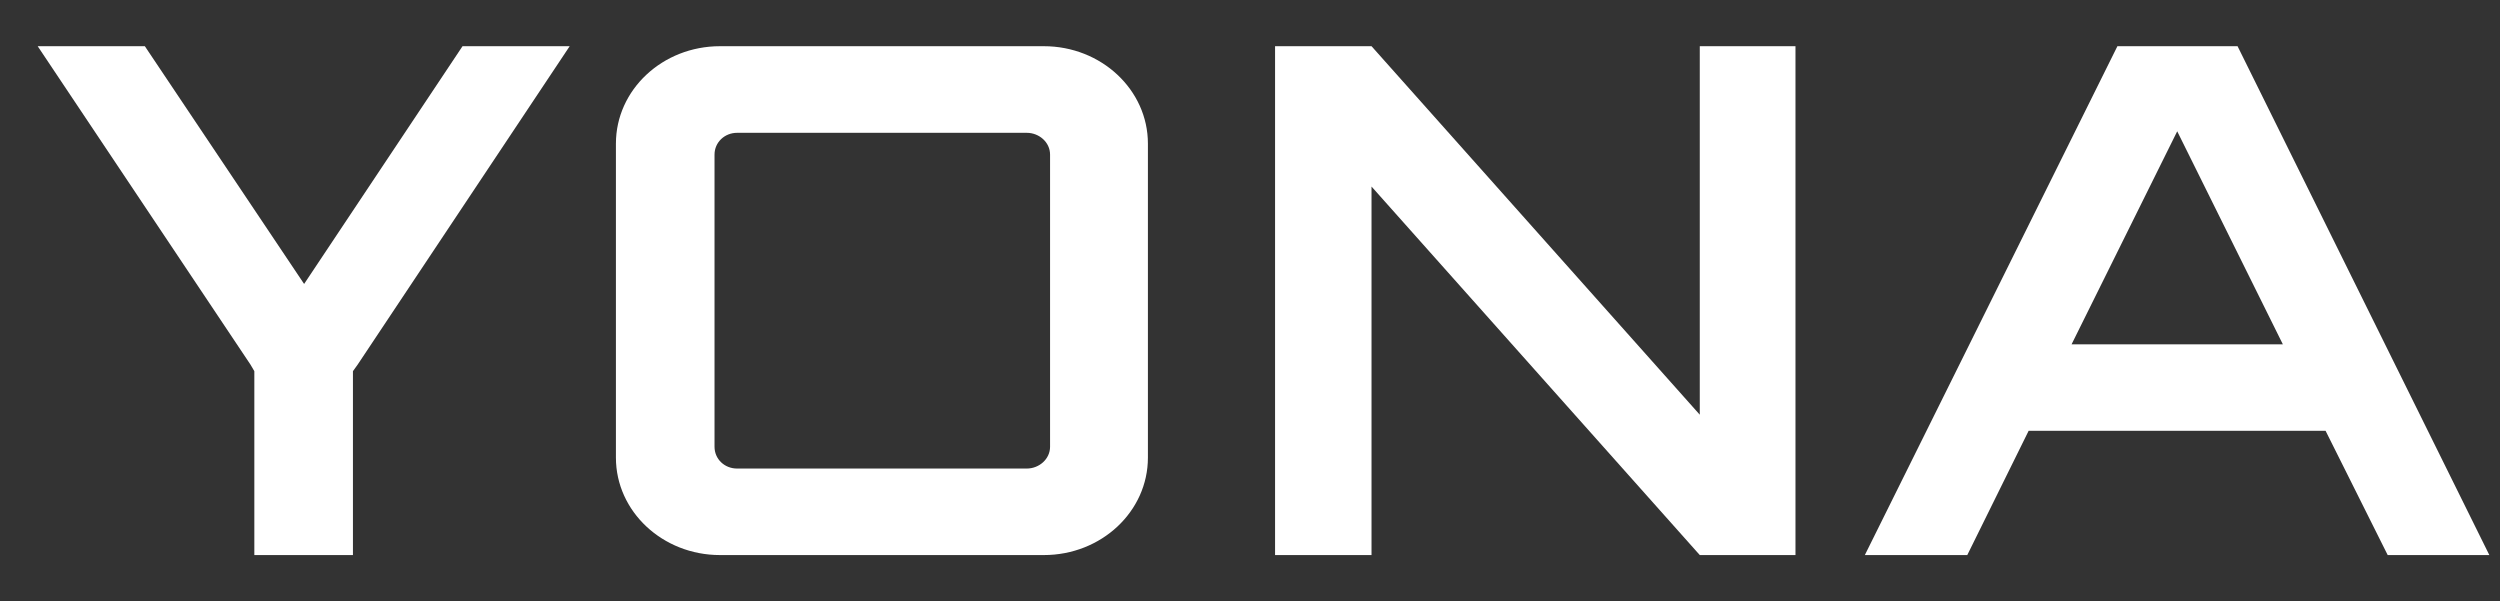 <svg width="79" height="19" viewBox="0 0 79 19" fill="none" xmlns="http://www.w3.org/2000/svg">
<rect x="0" y="0" width="79" height="19" fill="#333333" stroke="none"/>
<g clip-path="url(#clip0_1366_1378)">
<path d="M18.002 1.46L11.301 11.523L11.153 11.729V17.54H8.037V11.729L7.916 11.523L1.191 1.46H4.577L9.61 8.973L14.616 1.46H18.002Z" fill="white"/>
<path d="M32.986 1.46C34.802 1.46 36.274 2.84 36.274 4.538V14.462C36.274 16.163 34.802 17.54 32.986 17.54H22.751C20.935 17.54 19.463 16.16 19.463 14.462V4.538C19.463 2.837 20.935 1.46 22.751 1.46H32.986ZM33.182 14.118V4.885C33.182 4.496 32.837 4.197 32.446 4.197H23.291C22.9 4.197 22.579 4.496 22.579 4.885V14.118C22.579 14.507 22.896 14.806 23.291 14.806H32.446C32.837 14.806 33.182 14.507 33.182 14.118Z" fill="white"/>
<path d="M53.713 13.105V1.46H56.737V17.54H53.713L43.34 5.895V17.54H40.292V1.46H43.34L53.713 13.105Z" fill="white"/>
<path d="M66.91 1.46H70.707L78.663 17.54H75.451L73.488 13.613H64.105L62.166 17.54H58.929L66.91 1.46ZM65.458 10.88H72.138L68.8 4.149L65.462 10.88H65.458Z" fill="white"/>
</g>
<defs>
<clipPath id="clip0_1366_1378">
<rect width="78" height="18" fill="white" transform="translate(0.927 0.5)"/>
</clipPath>
</defs>
</svg>
